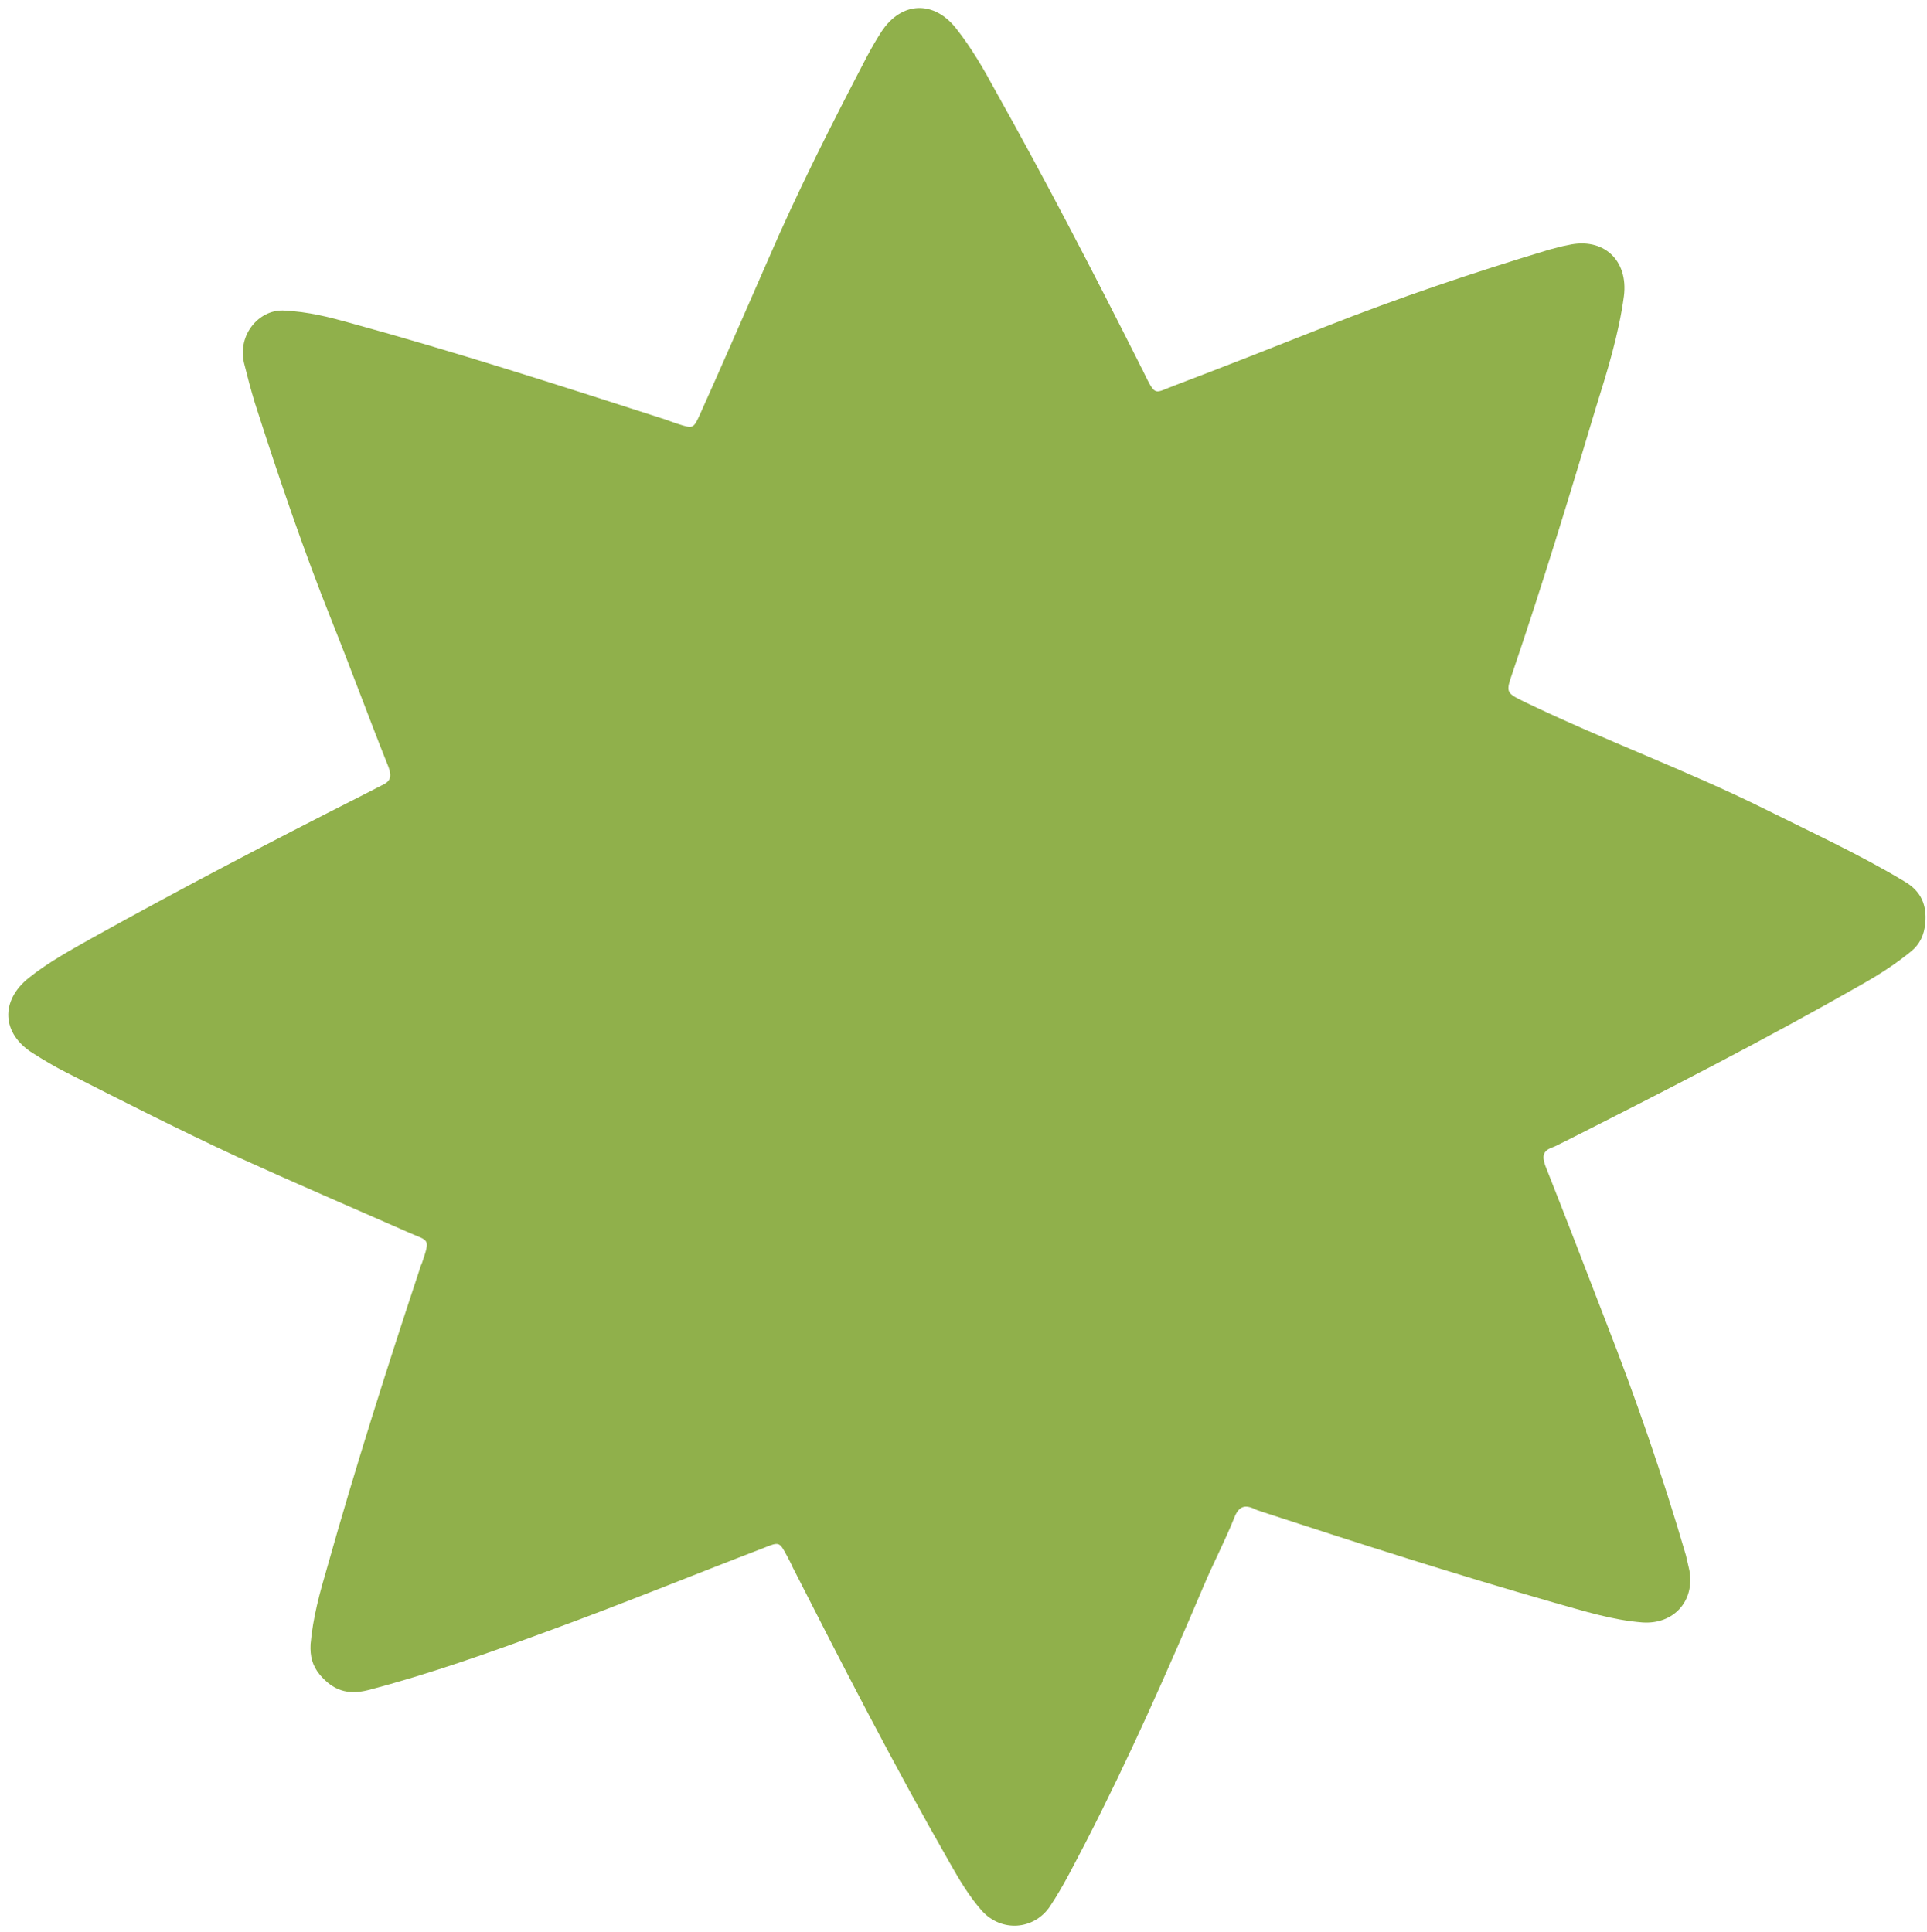 <?xml version="1.0" encoding="UTF-8"?><svg xmlns="http://www.w3.org/2000/svg" xmlns:xlink="http://www.w3.org/1999/xlink" height="336.7" preserveAspectRatio="xMidYMid meet" version="1.0" viewBox="73.8 84.1 335.7 336.7" width="335.7" zoomAndPan="magnify"><g id="change1_1"><path d="M123.1,138.2c4.5,0.2,8.2,1.2,11.8,2.2c18.2,5,36.2,10.8,54.2,16.6c1,0.3,1.9,0.7,2.9,1 c2.5,0.8,2.6,0.8,3.7-1.6c4-8.9,7.9-17.9,11.8-26.8c5.2-12.1,11.2-23.9,17.3-35.6c0.8-1.5,1.6-2.9,2.5-4.3c3.5-5.4,9.2-5.6,13.1-0.6 c2.6,3.3,4.7,6.9,6.7,10.6c8.8,15.7,17.1,31.7,25.2,47.8c0.2,0.5,0.5,0.9,0.7,1.4c2.2,4.5,1.8,3.7,5.6,2.3 c8.7-3.3,17.3-6.7,25.9-10.1c12.9-5.1,25.9-9.5,39.2-13.5c1.1-0.3,2.2-0.6,3.3-0.8c6.1-1.4,10.5,2.6,9.7,8.9 c-0.9,6.7-2.9,13.1-4.9,19.5c-4.6,15.4-9.3,30.8-14.5,46.1c-1.2,3.5-1.2,3.5,2.3,5.2c13.7,6.6,28,11.8,41.7,18.6 c8.2,4.1,16.5,7.9,24.3,12.6c2.9,1.7,3.9,4.1,3.6,7.3c-0.2,2-0.9,3.6-2.5,4.9c-2.7,2.2-5.5,4-8.5,5.7c-17,9.7-34.4,18.6-51.8,27.4 c-0.7,0.3-1.3,0.7-2.1,1c-1.7,0.6-1.9,1.5-1.3,3.2c3.6,9.1,7.1,18.2,10.6,27.3c5.2,13.3,9.9,26.9,13.9,40.6c0.2,0.9,0.4,1.7,0.6,2.6 c1,5.3-2.7,9.5-8.2,9.1c-5.2-0.4-10.2-2-15.2-3.4c-17.1-4.9-34-10.3-50.8-15.8c-0.5-0.2-1-0.3-1.4-0.5c-1.8-0.9-2.9-0.6-3.7,1.5 c-1.6,4-3.6,7.8-5.3,11.8c-6.4,15.1-13,30-20.5,44.6c-2,3.8-3.9,7.7-6.3,11.3c-2.8,4.1-8.4,4.5-11.8,0.8c-2.3-2.6-4-5.5-5.7-8.5 c-9.6-16.8-18.5-34.1-27.3-51.4c-0.3-0.7-0.7-1.4-1-2c-1.3-2.4-1.3-2.5-4-1.4c-12.5,4.8-25,9.9-37.6,14.5 c-10.3,3.8-20.7,7.5-31.4,10.3c-3.6,0.9-6.1,0-8.4-2.7c-1.3-1.6-1.7-3.2-1.6-5.3c0.4-4.6,1.6-9,2.9-13.4 c4.9-17.4,10.4-34.7,16.1-51.9c0.1-0.4,0.2-0.7,0.4-1.1c1.5-4.4,1.2-3.8-2.2-5.3c-10-4.4-20-8.7-29.9-13.2 C105.1,281,95.2,276,85.4,271c-2-1-4-2.2-5.9-3.4c-5.4-3.4-5.7-9.1-0.7-13.1c3.5-2.8,7.4-4.9,11.3-7.1c15.3-8.5,30.8-16.6,46.4-24.5 c1.2-0.6,2.5-1.3,3.7-1.9c1.6-0.7,1.9-1.5,1.3-3.2c-3.4-8.5-6.5-17-9.9-25.5c-5-12.5-9.3-25.2-13.4-38c-0.7-2.3-1.3-4.6-1.9-7 C115.2,142.4,118.9,138.1,123.1,138.2z" fill="#90B04B"/></g></svg>